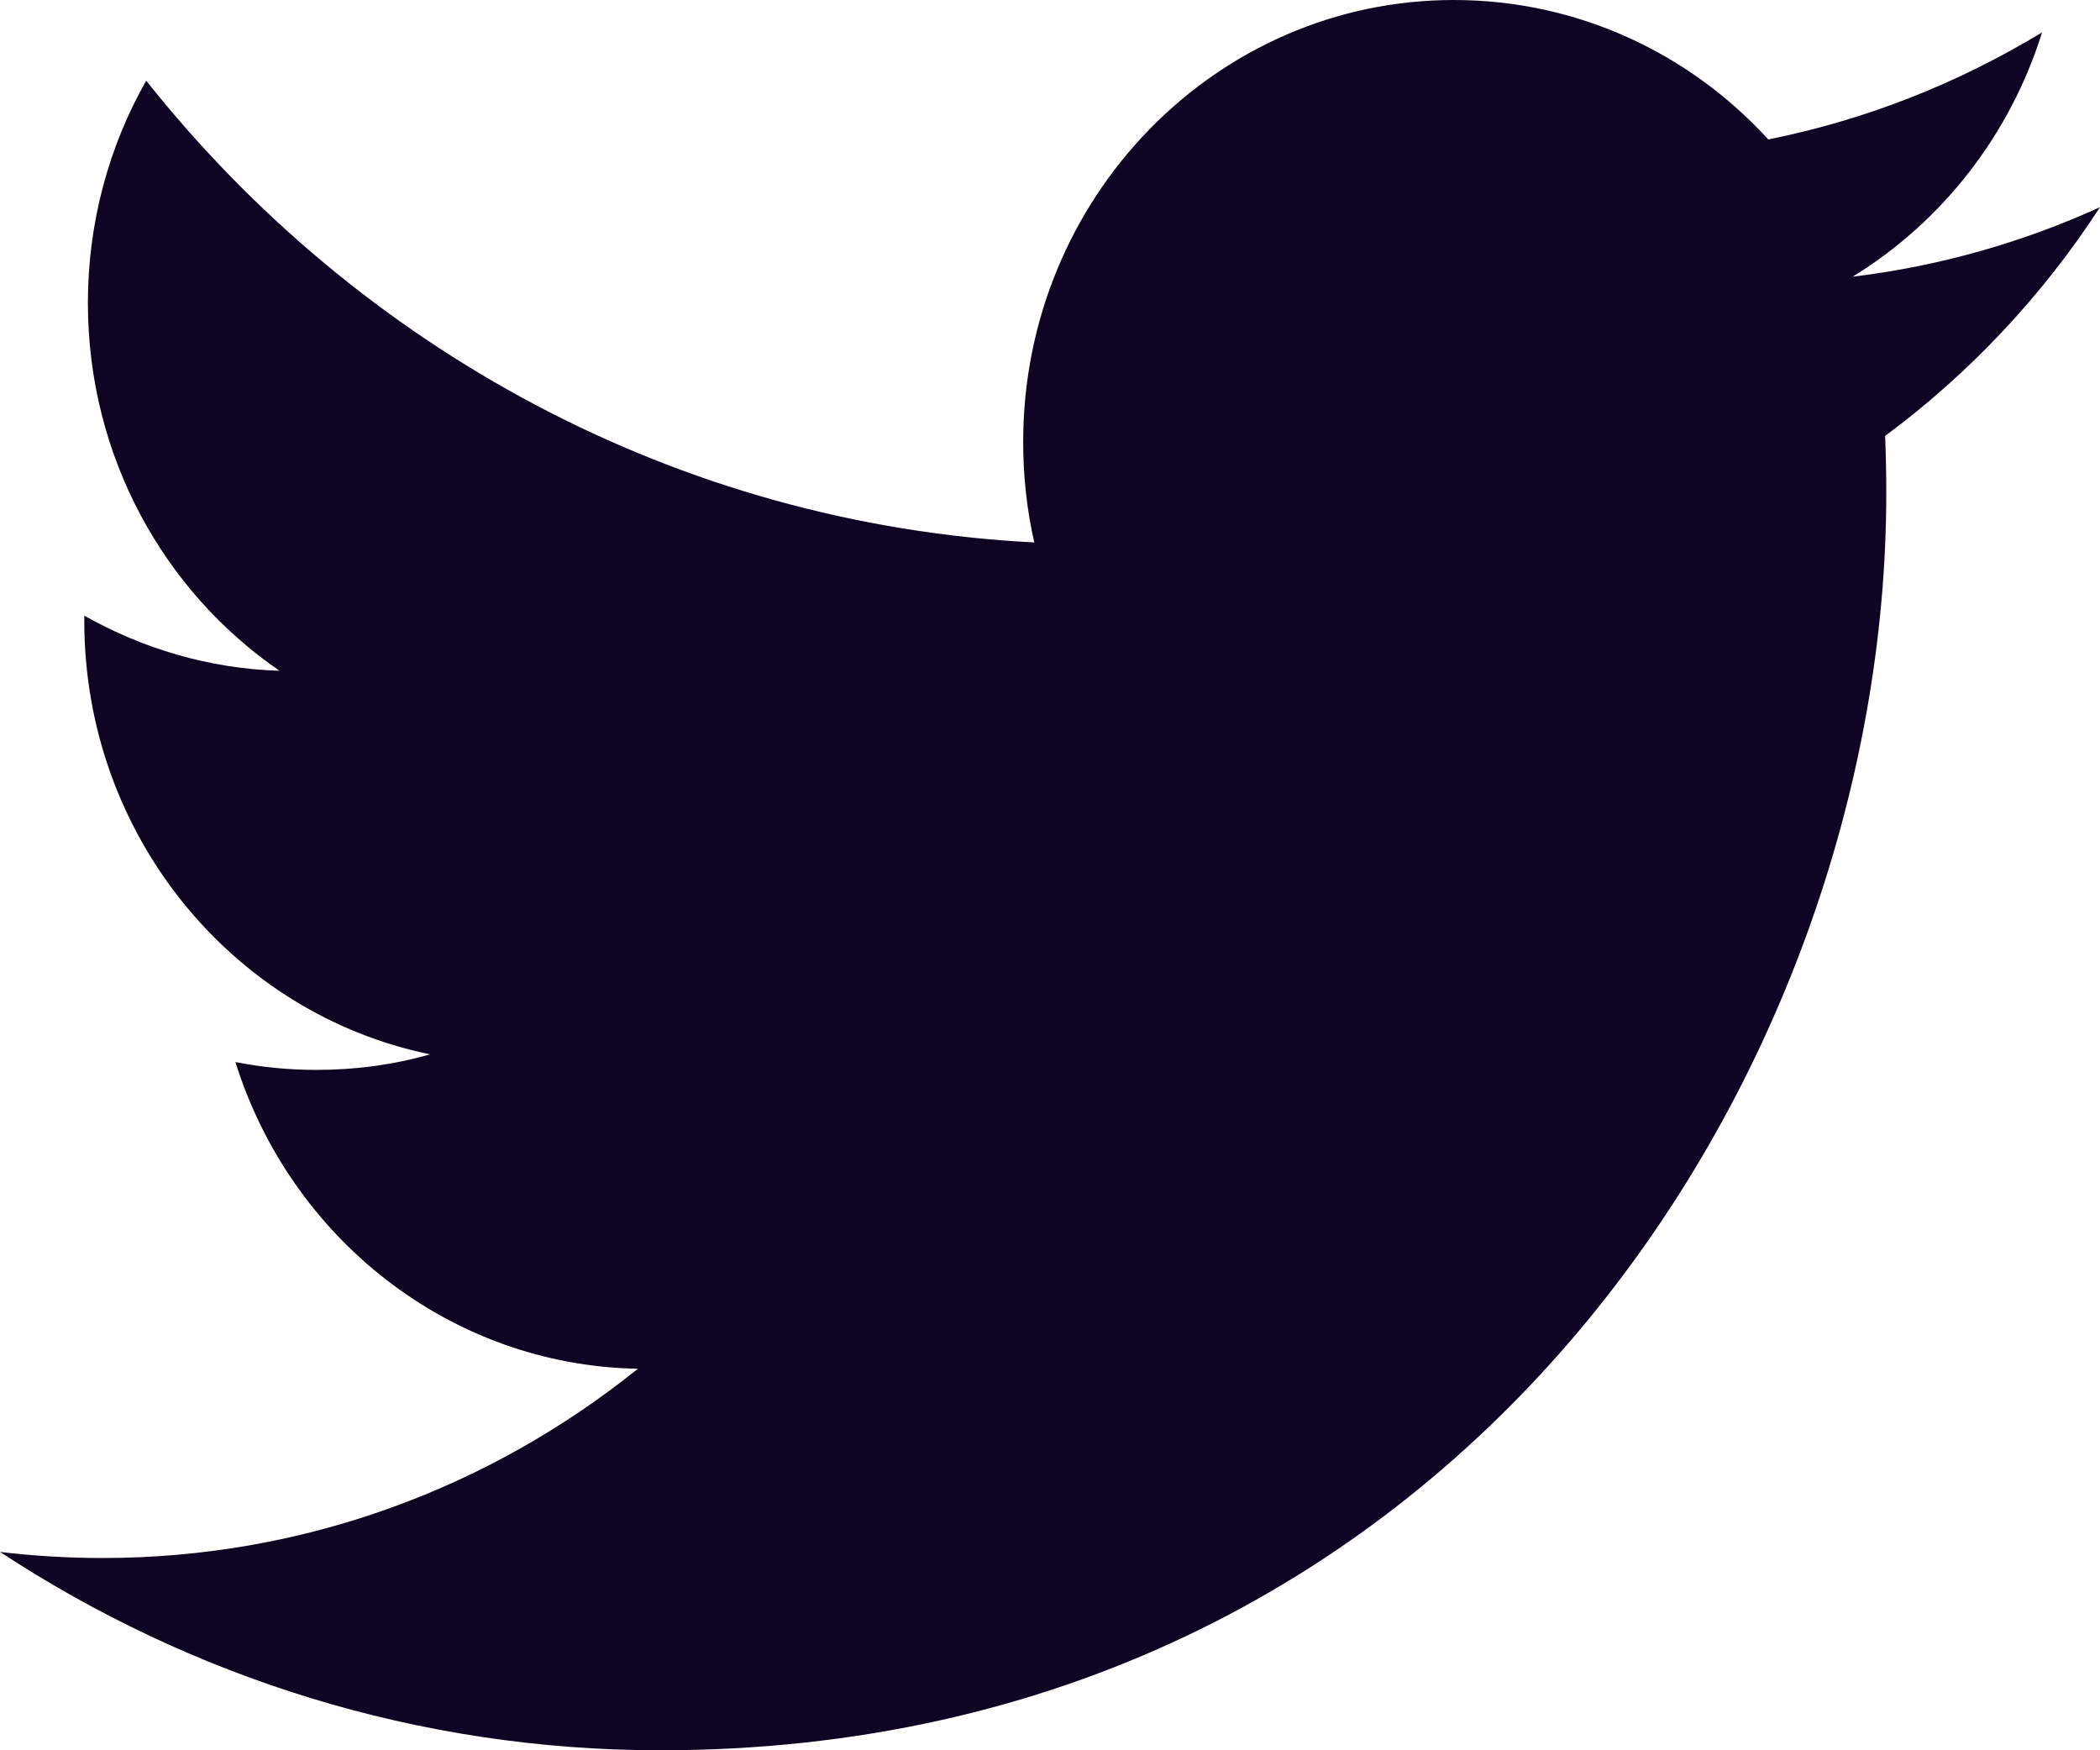 <?xml version="1.0" encoding="UTF-8"?>
<svg width="48px" height="40px" viewBox="0 0 48 40" version="1.1" xmlns="http://www.w3.org/2000/svg" xmlns:xlink="http://www.w3.org/1999/xlink">
    <title>Twitter/Black</title>
    <g id="Twitter/Black" stroke="none" stroke-width="1" fill="none" fill-rule="evenodd">
        <g fill="#0F0423" id="Twitter">
            <path d="M48,4.735 C46.236,5.538 44.337,6.082 42.345,6.324 C44.38,5.076 45.94,3.097 46.676,0.74 C44.771,1.895 42.667,2.736 40.418,3.187 C38.627,1.225 36.066,0 33.231,0 C27.796,0 23.387,4.521 23.387,10.098 C23.387,10.889 23.472,11.658 23.641,12.397 C15.456,11.975 8.201,7.96 3.341,1.843 C2.493,3.34 2.009,5.076 2.009,6.925 C2.009,10.427 3.747,13.518 6.39,15.33 C4.778,15.281 3.257,14.821 1.927,14.07 L1.927,14.194 C1.927,19.088 5.322,23.171 9.83,24.095 C9.004,24.332 8.134,24.451 7.235,24.451 C6.601,24.451 5.981,24.39 5.381,24.272 C6.635,28.282 10.269,31.203 14.58,31.281 C11.21,33.991 6.962,35.606 2.35,35.606 C1.555,35.606 0.769,35.559 0,35.467 C4.359,38.327 9.537,40 15.096,40 C33.211,40 43.115,24.615 43.115,11.27 C43.115,10.831 43.106,10.392 43.089,9.962 C45.014,8.537 46.684,6.761 48,4.735"></path>
        </g>
    </g>
</svg>